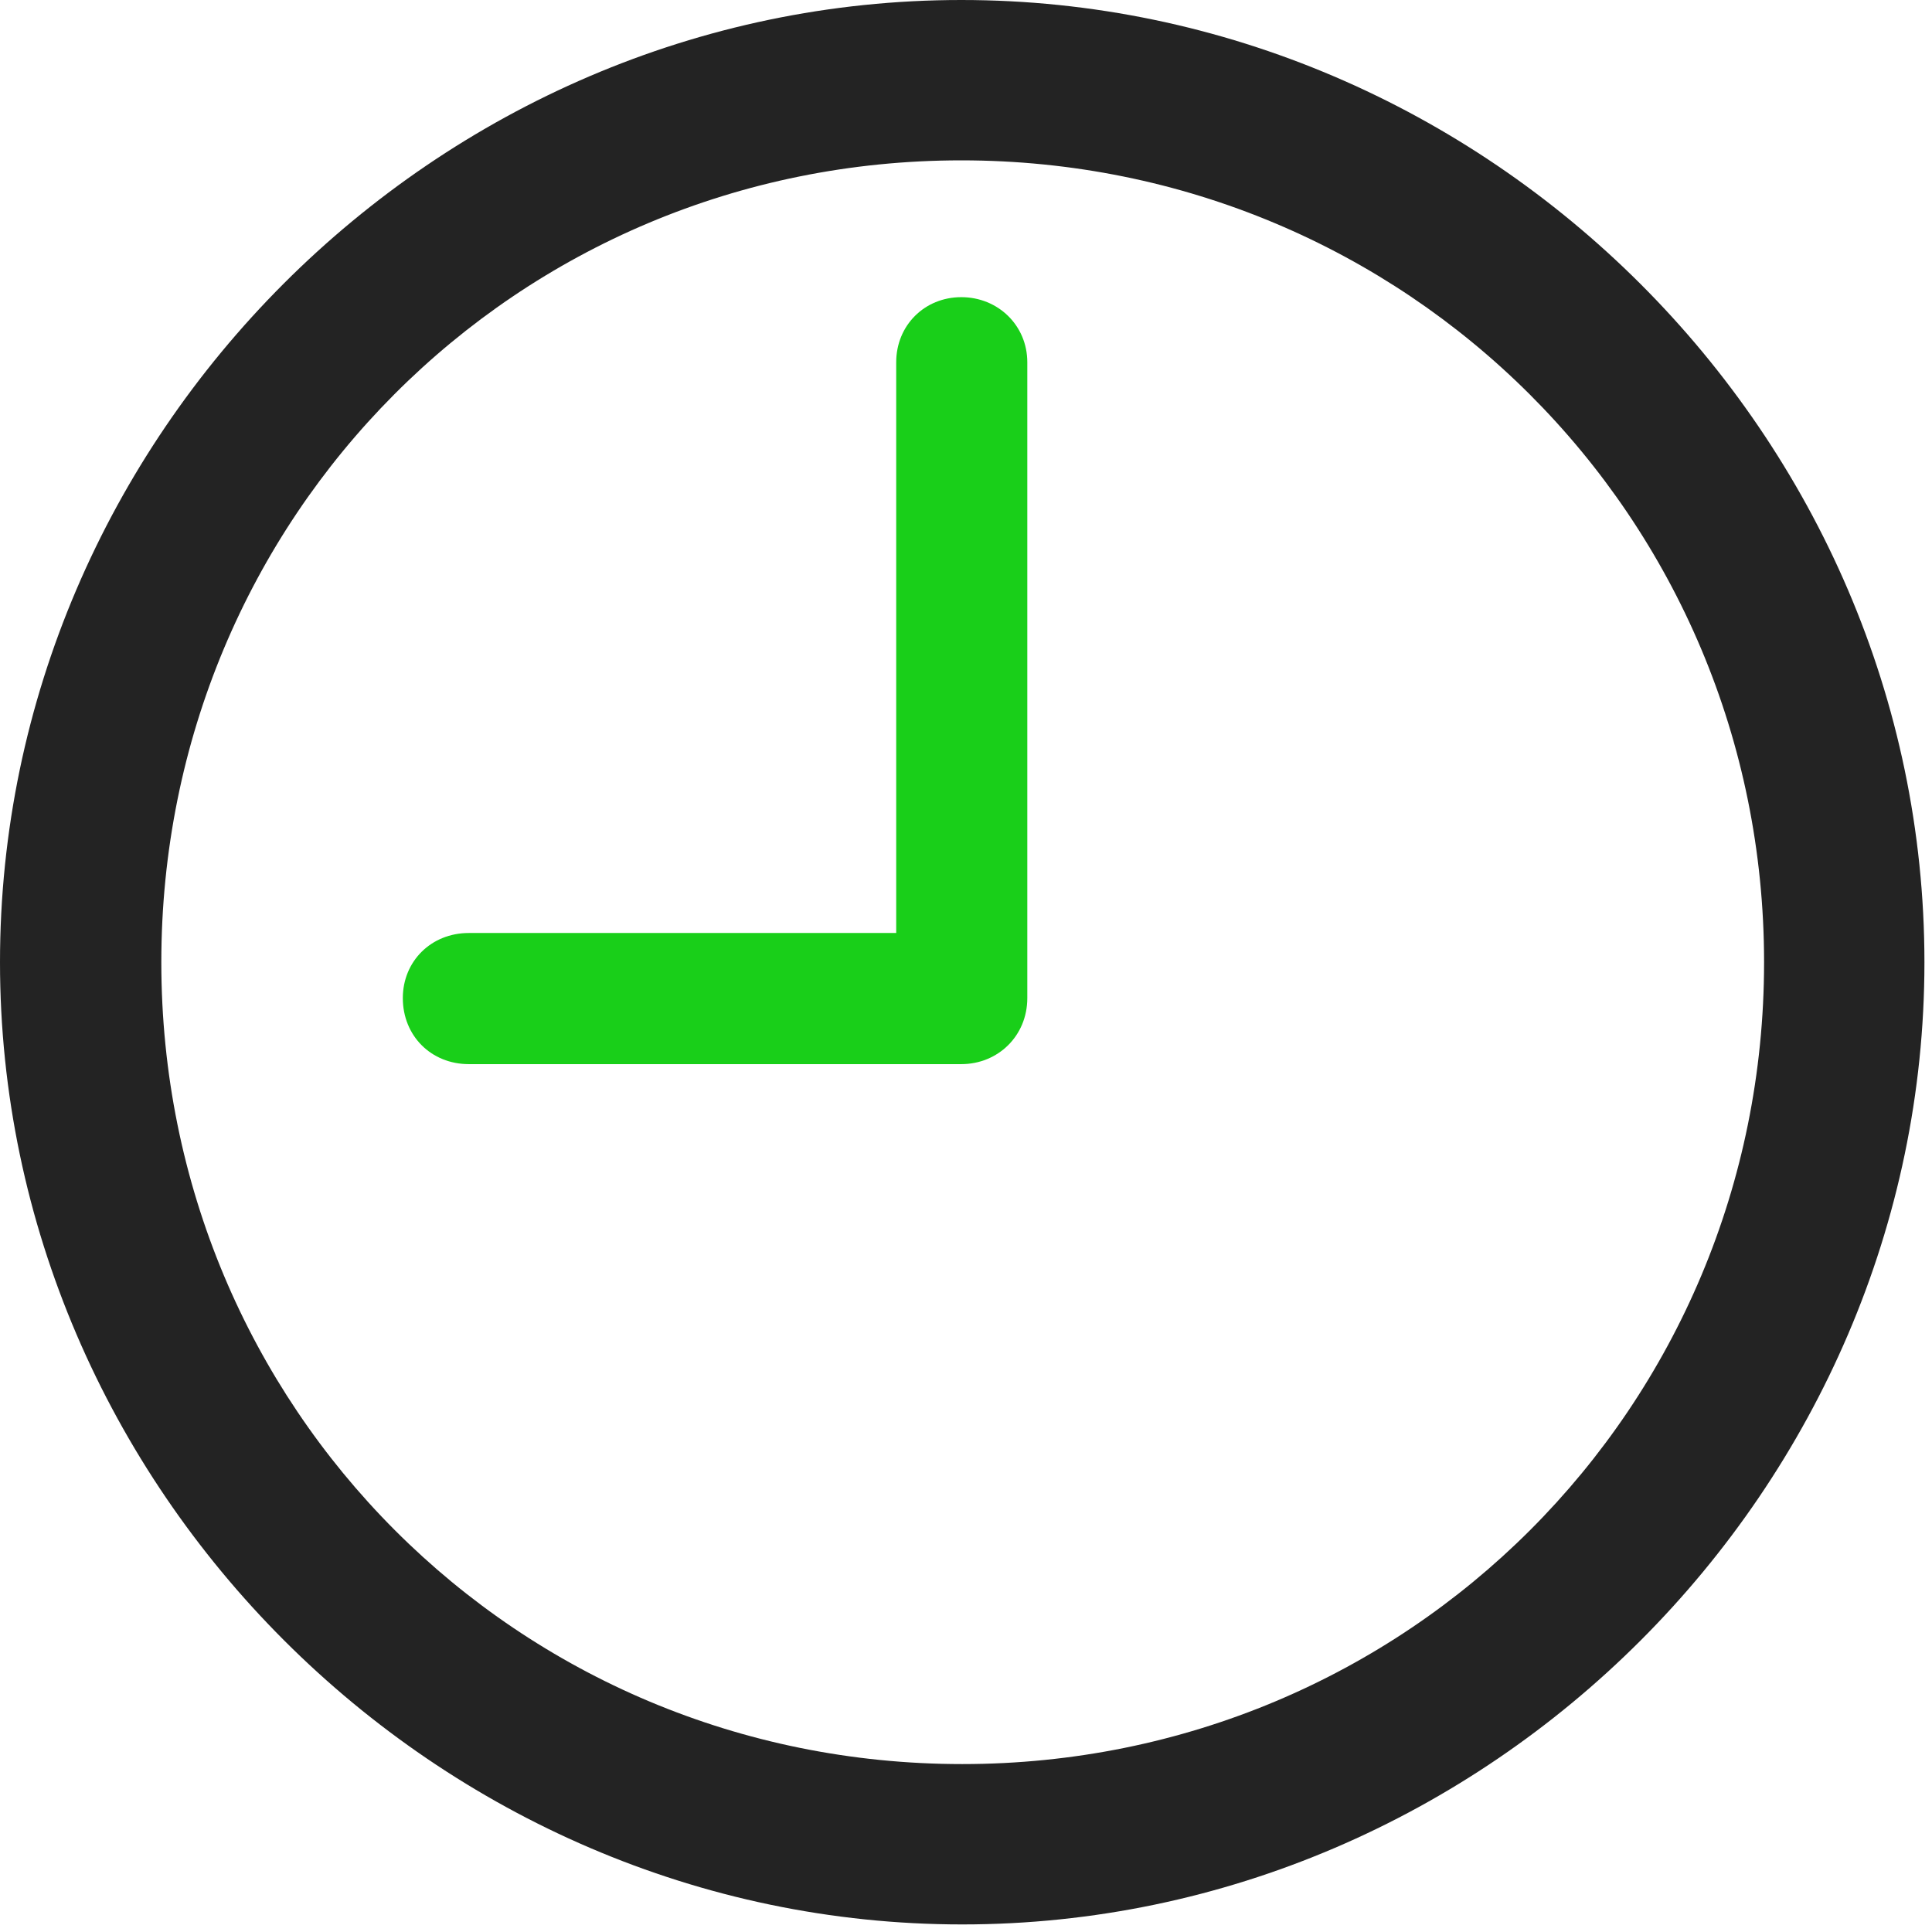 <svg width="48" height="48" viewBox="0 0 48 48" fill="none" xmlns="http://www.w3.org/2000/svg">
<g clip-path="url(#clip0_3958_1523)">
<path d="M23.906 47.812C36.984 47.812 47.812 36.961 47.812 23.906C47.812 10.828 36.961 0 23.883 0C10.828 0 0 10.828 0 23.906C0 36.961 10.852 47.812 23.906 47.812ZM23.906 43.828C12.844 43.828 4.008 34.969 4.008 23.906C4.008 12.844 12.82 3.984 23.883 3.984C34.945 3.984 43.828 12.844 43.828 23.906C43.828 34.969 34.969 43.828 23.906 43.828Z" fill="#232323"/>
<path d="M11.648 26.438H23.883C24.797 26.438 25.523 25.734 25.523 24.797V9C25.523 8.086 24.797 7.383 23.883 7.383C22.969 7.383 22.266 8.086 22.266 9V23.18H11.648C10.711 23.18 10.008 23.883 10.008 24.797C10.008 25.734 10.711 26.438 11.648 26.438Z" fill="#19CF19"/>
</g>
<defs>
<clipPath id="clip0_3958_1523">
<rect width="48" height="48" fill="white"/>
</clipPath>
</defs>
</svg>
